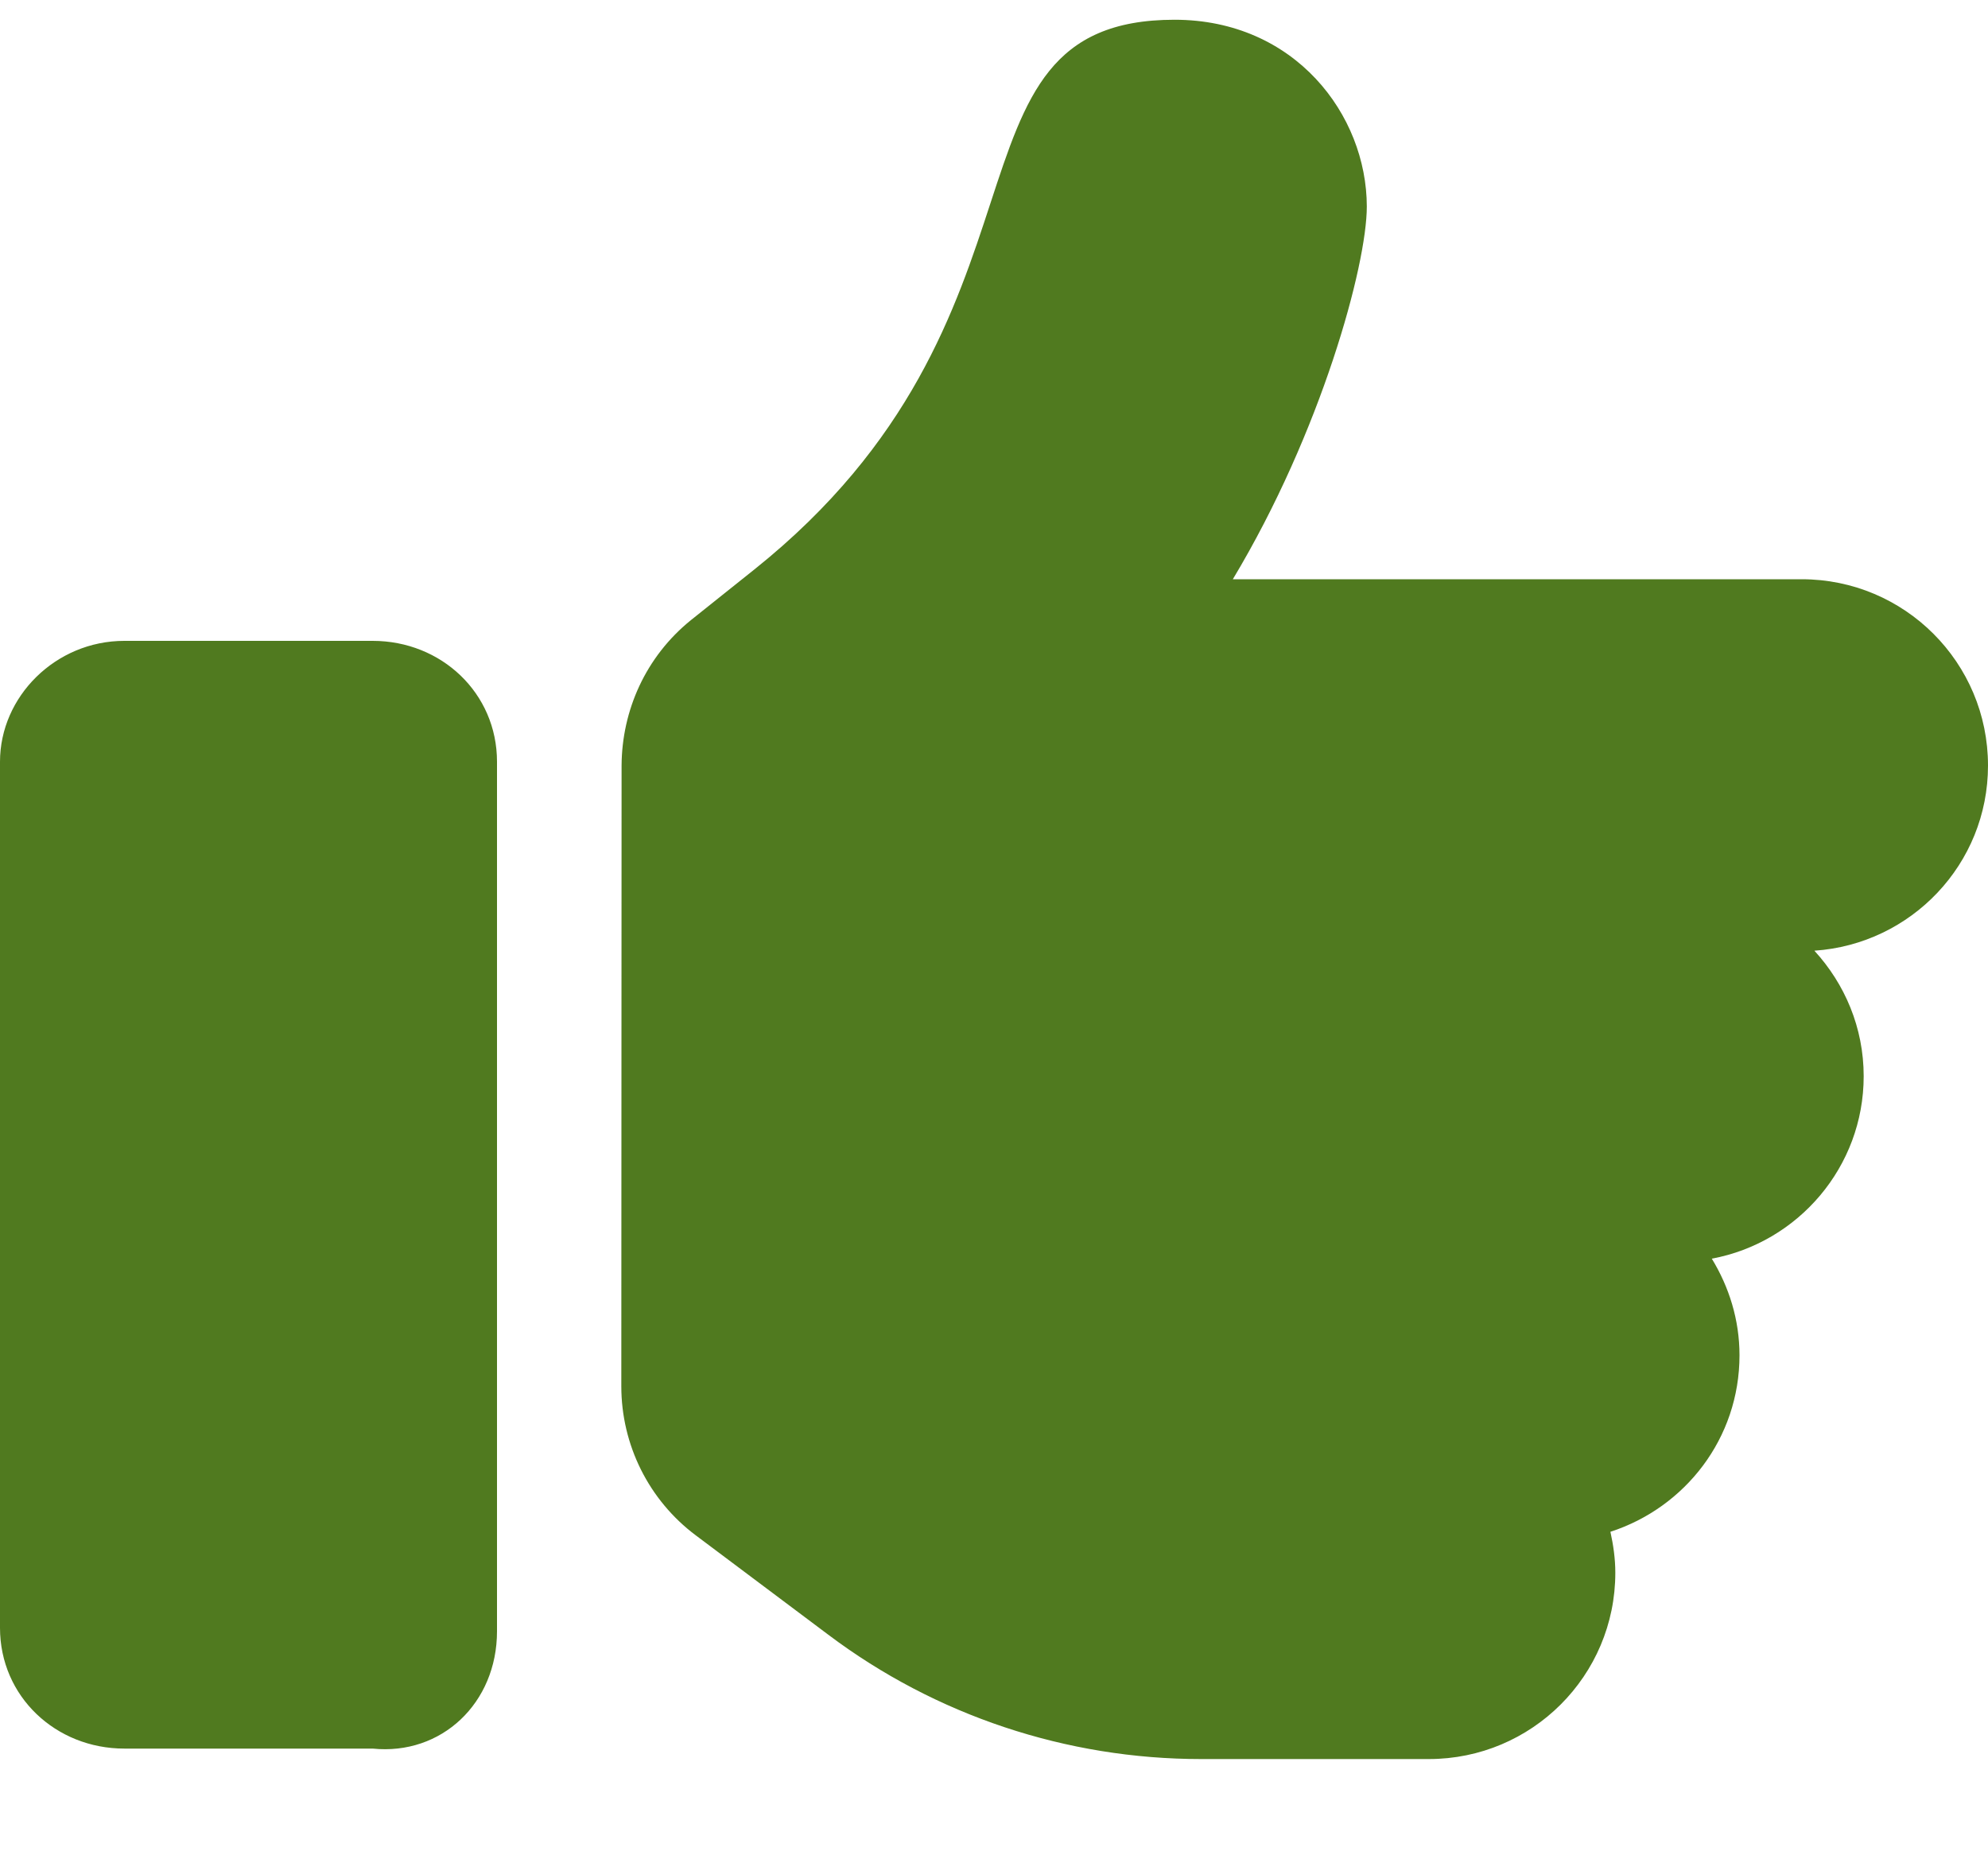<svg width="15" height="14" viewBox="0 0 15 14" fill="none" xmlns="http://www.w3.org/2000/svg">
<path fillRule="evenodd" clipRule="evenodd" d="M13.594 4.371C14.371 4.371 15 5 15 5.777C15 6.521 14.42 7.125 13.69 7.174C13.919 7.424 14.062 7.754 14.062 8.121C14.062 8.806 13.567 9.377 12.916 9.498C13.046 9.711 13.125 9.959 13.125 10.227C13.125 10.854 12.715 11.376 12.151 11.559C12.173 11.659 12.188 11.762 12.188 11.868C12.188 12.645 11.558 13.274 10.781 13.274H9.062C8.048 13.274 7.061 12.946 6.25 12.336L5.25 11.586C4.896 11.321 4.688 10.904 4.688 10.461L4.69 5.774C4.693 5.364 4.869 4.957 5.215 4.678L5.692 4.297C6.878 3.349 7.214 2.325 7.474 1.531C7.74 0.719 7.927 0.149 8.862 0.149C9.771 0.149 10.312 0.867 10.313 1.558C10.313 2.002 9.969 3.261 9.302 4.371H13.594ZM3.75 5.748V12.31C3.75 12.852 3.331 13.248 2.812 13.195H0.938C0.42 13.195 0 12.801 0 12.284V5.748C0 5.256 0.42 4.836 0.938 4.836H2.812C3.33 4.836 3.75 5.23 3.75 5.748Z" fill="#507A1F"/>
</svg>
